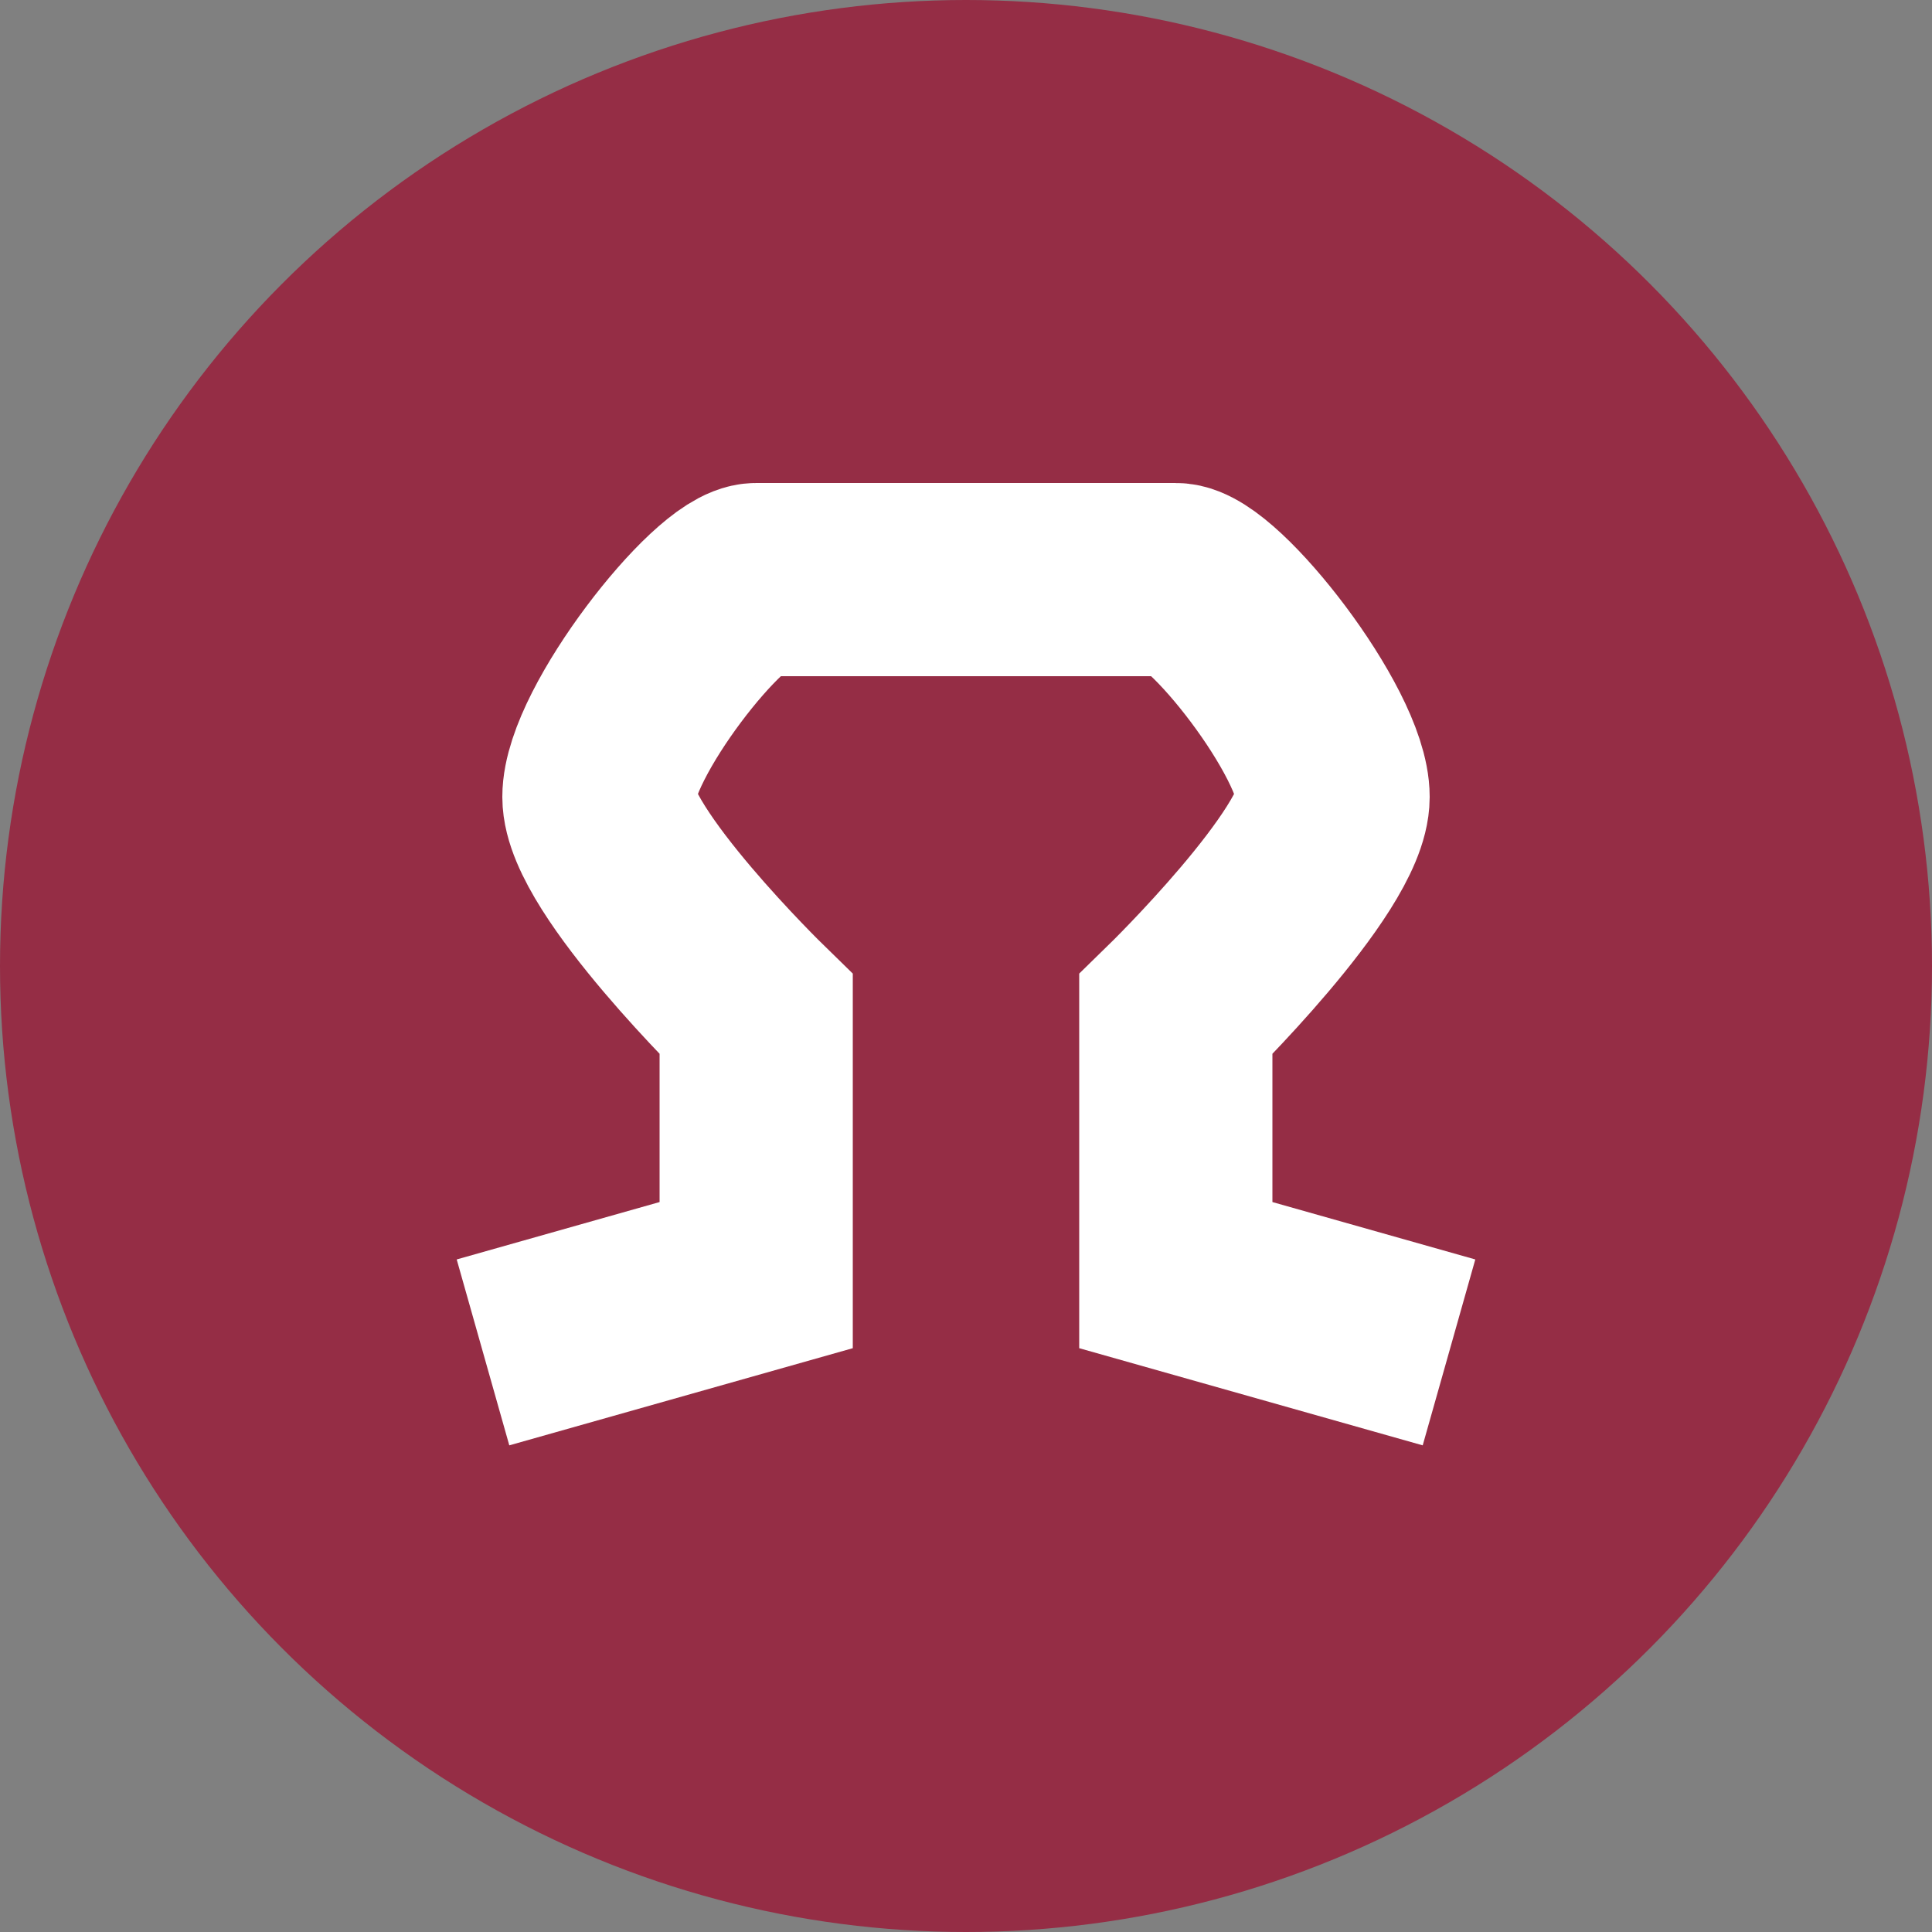 <svg id="Ebene_1" data-name="Ebene 1" xmlns="http://www.w3.org/2000/svg" viewBox="0 0 100 100"><rect x="0" y="0" width="100" height="100" fill="#808080" stroke="none"/><defs><style>.cls-1{fill:#952d45;}.cls-2{fill:none;stroke:#fff;stroke-miterlimit:10;stroke-width:10px;}</style></defs><circle class="cls-1" cx="50" cy="50" r="50"/><path class="cls-2" d="M75,70,60.86,66V52.5S69,44.56,69,41.25,62.77,30,60.86,30H39.14C37.23,30,31,37.94,31,41.25S39.14,52.5,39.14,52.5V66L25,70"/></svg>